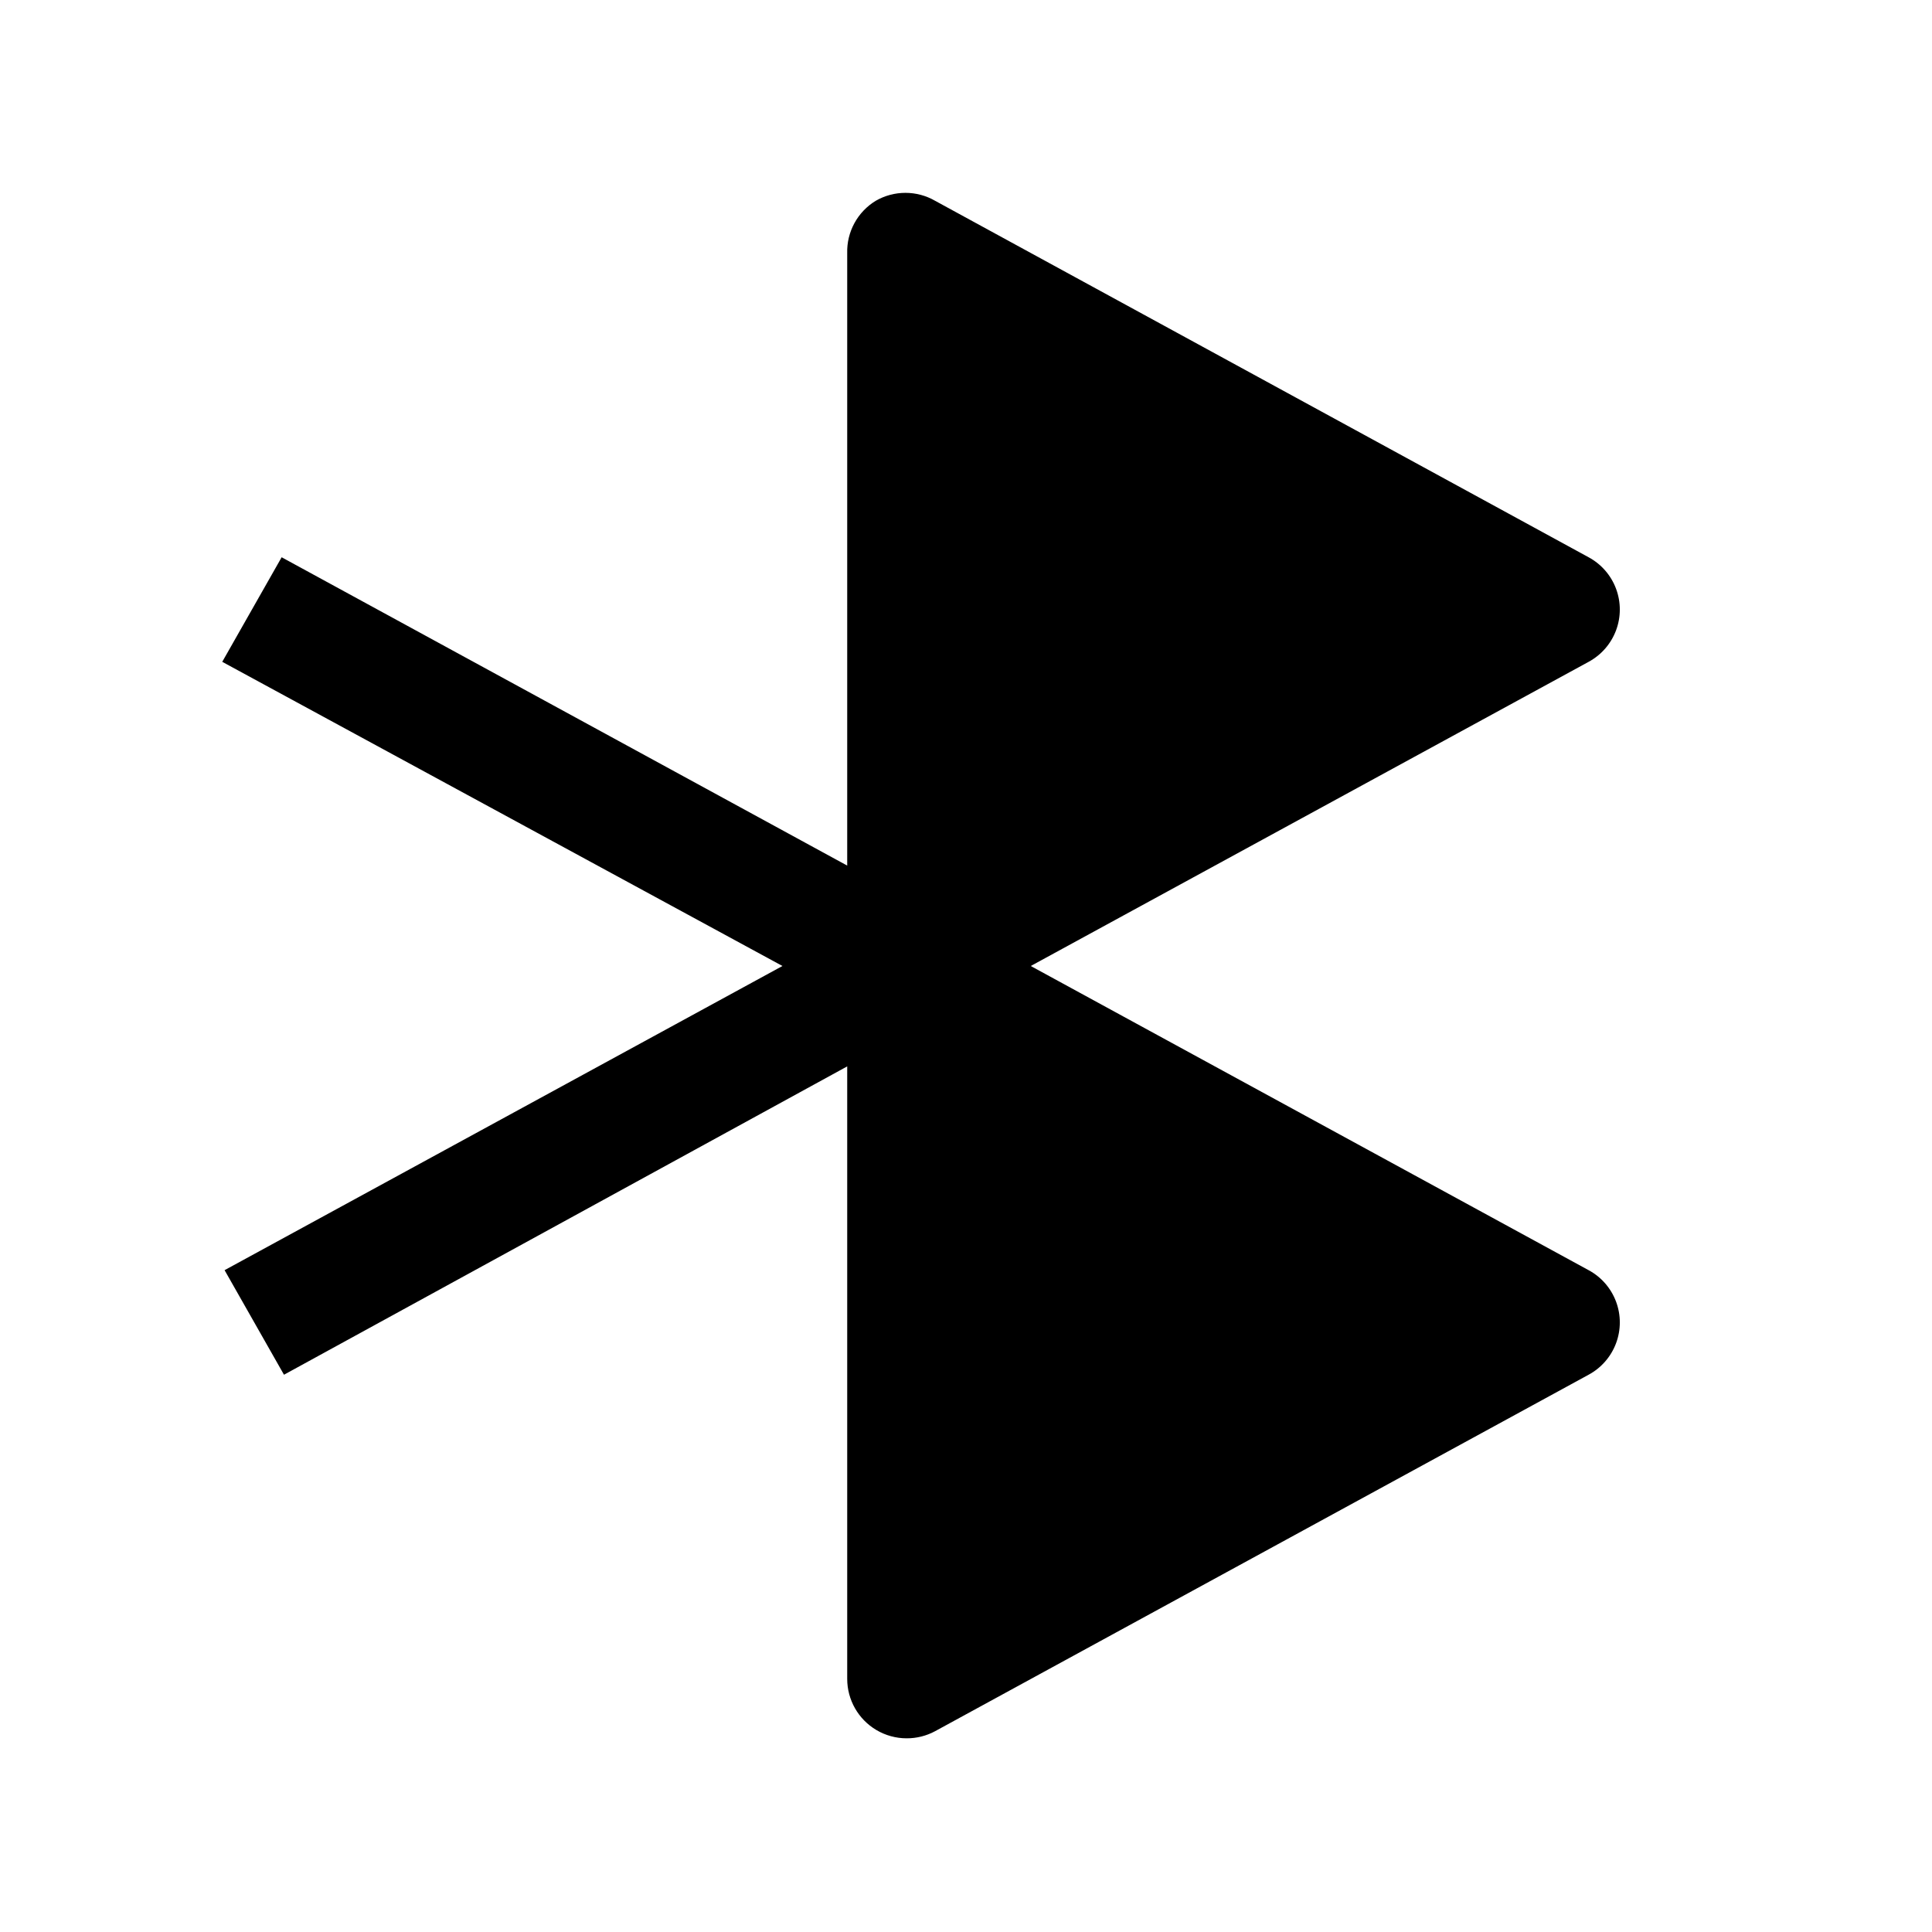 <?xml version="1.0" encoding="UTF-8"?>
<!-- Uploaded to: SVG Find, www.svgrepo.com, Generator: SVG Find Mixer Tools -->
<svg fill="#000000" width="800px" height="800px" version="1.1" viewBox="144 144 512 512" xmlns="http://www.w3.org/2000/svg">
 <path d="m565 480.61-147.84-80.609 147.84-80.609c3.348-1.809 5.93-4.769 7.266-8.332 1.336-3.562 1.336-7.488 0-11.051-1.336-3.562-3.918-6.519-7.266-8.328l-173.18-94.465c-2.394-1.383-5.109-2.109-7.871-2.109-2.766 0-5.481 0.727-7.875 2.109-2.367 1.441-4.312 3.481-5.641 5.914-1.324 2.43-1.988 5.172-1.914 7.941v162.32l-149.88-81.711-15.742 27.711 148.46 80.609-147.84 80.609 15.742 27.711 149.26-81.715v162.32c0 5.559 2.934 10.707 7.715 13.543 2.43 1.441 5.203 2.203 8.027 2.203 2.637 0.012 5.238-0.637 7.559-1.891l173.18-94.465c3.348-1.805 5.93-4.766 7.266-8.328 1.336-3.562 1.336-7.488 0-11.051-1.336-3.562-3.918-6.523-7.266-8.328z"/>
</svg>